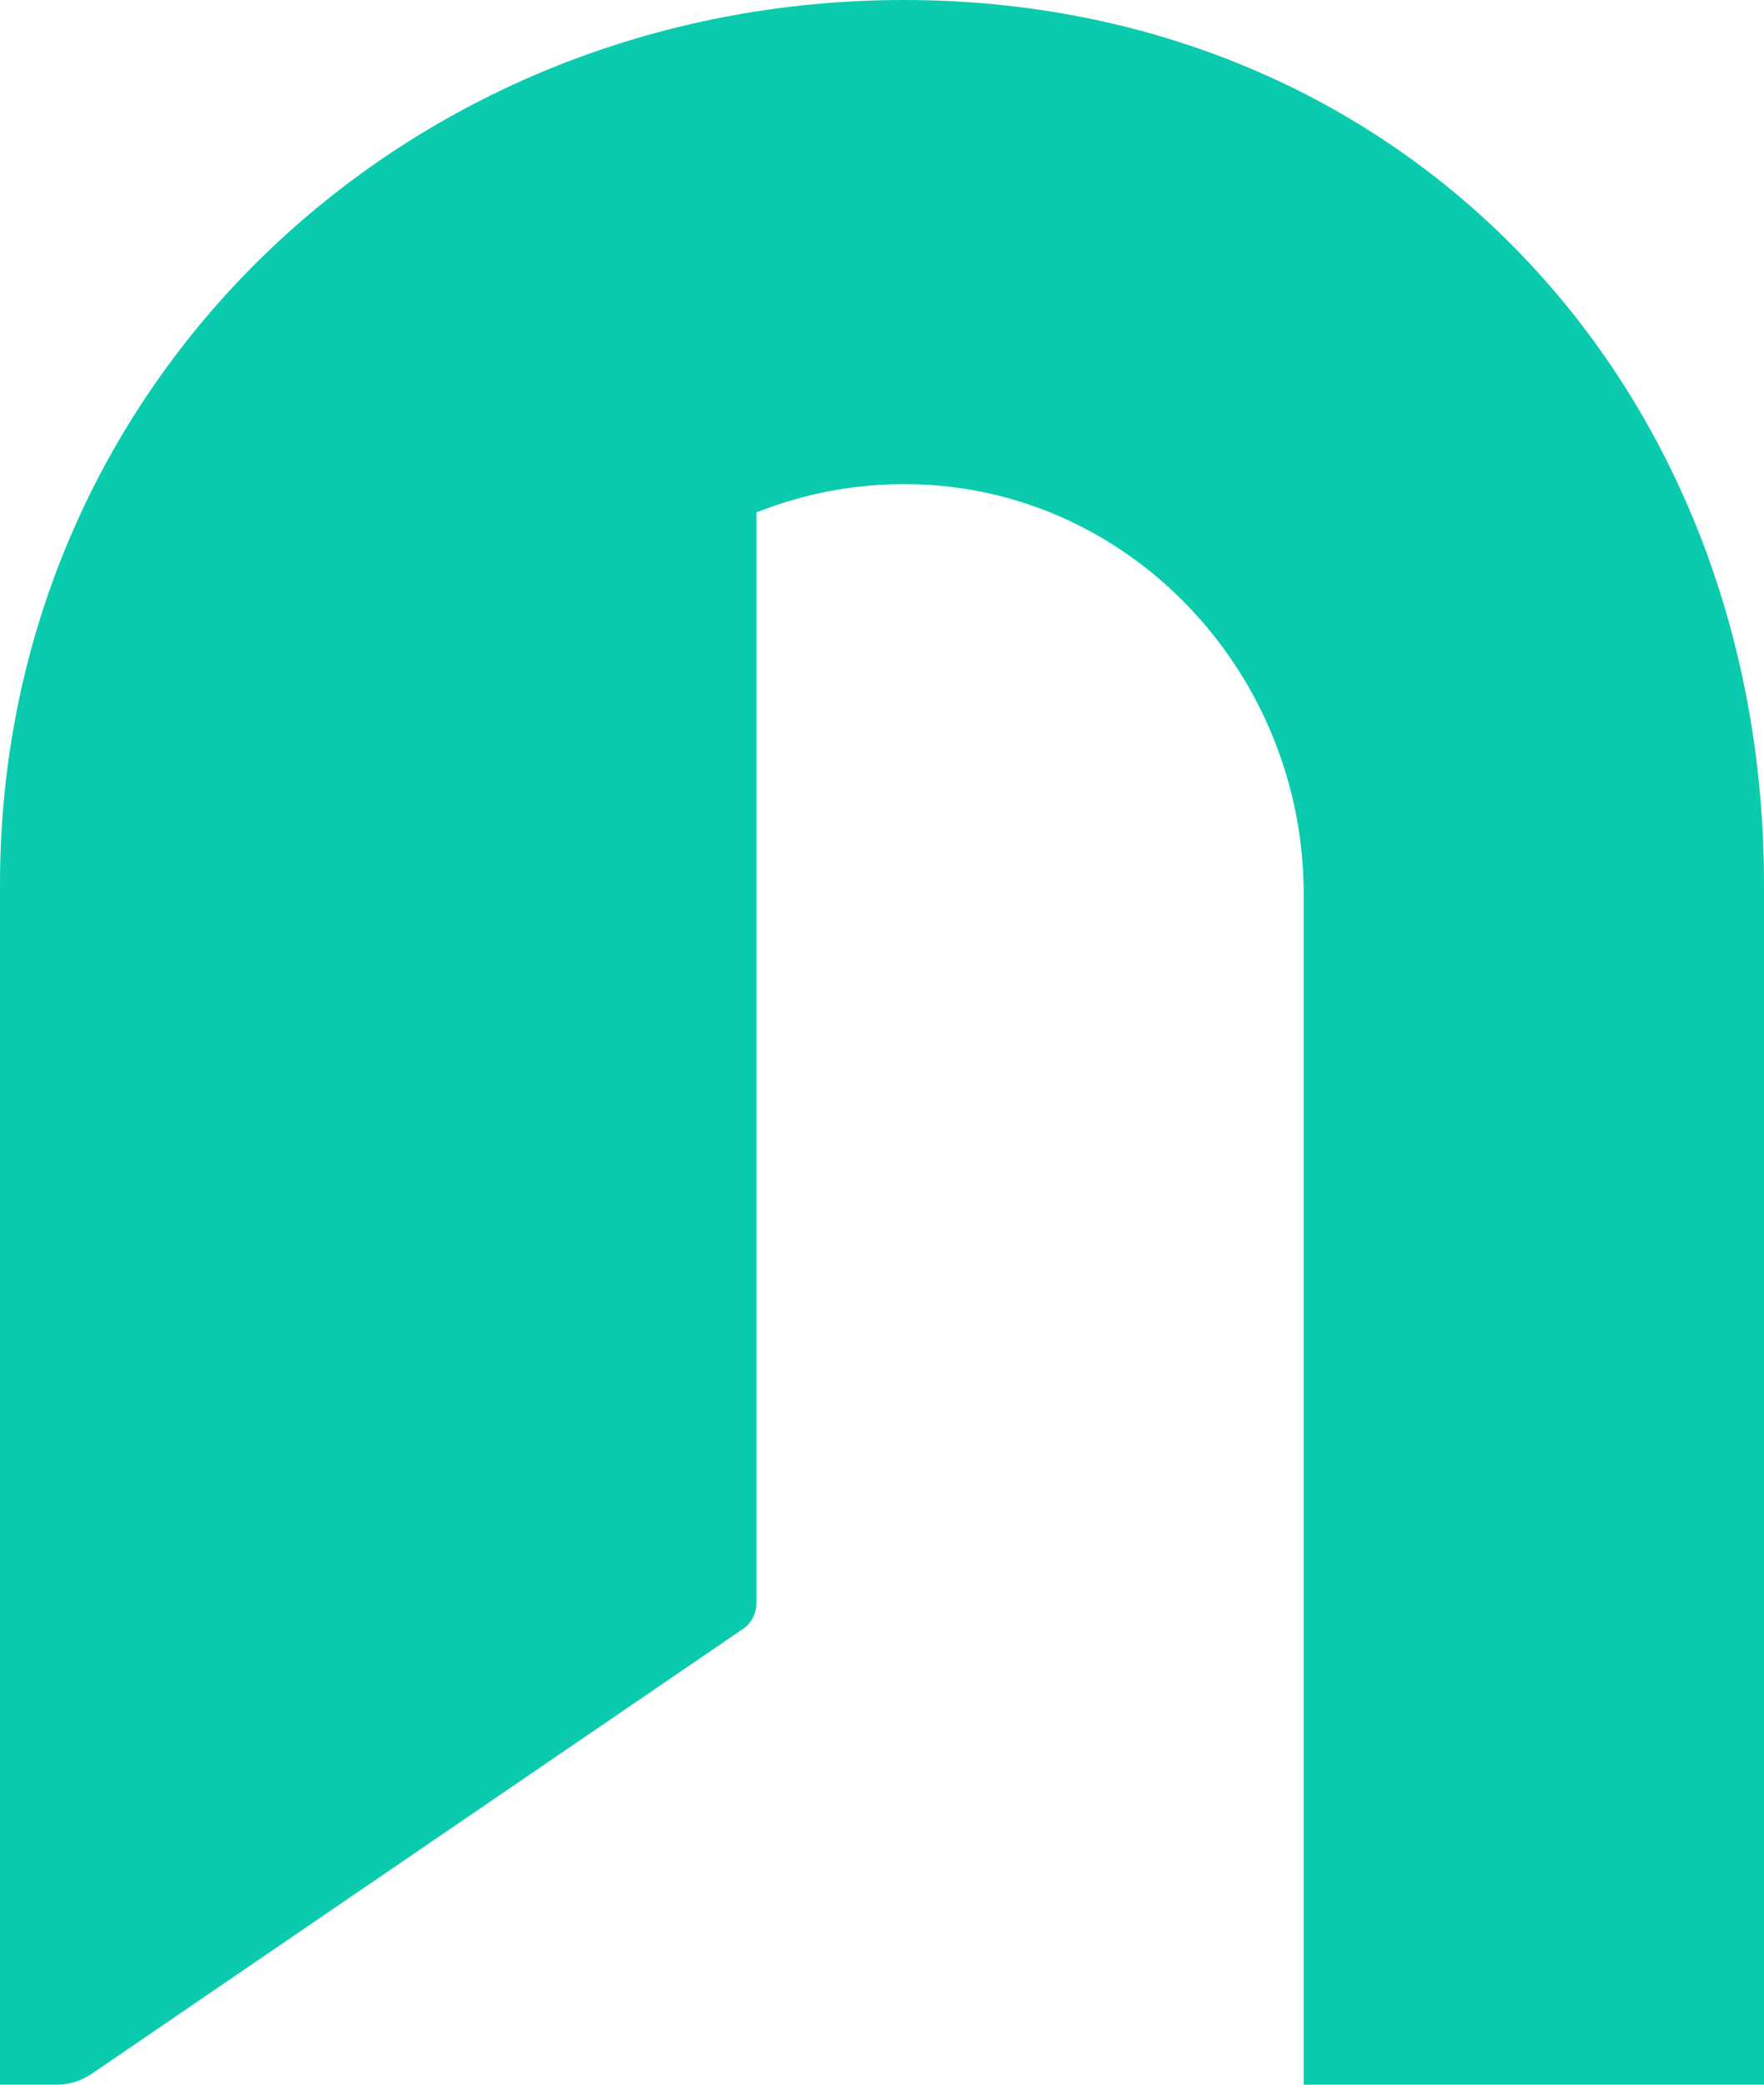 <svg width="55" height="65" viewBox="0 0 55 65" fill="none" xmlns="http://www.w3.org/2000/svg">
<path d="M28.185 0C12.62 0 0 11.968 0 27.575V65H1.769C2.157 65 2.537 64.879 2.852 64.666L23.157 50.795C23.426 50.618 23.583 50.312 23.583 49.996V15.978C25.167 15.347 26.898 15.031 28.722 15.106C35.435 15.393 40.648 21.131 40.648 27.872V65H55V27.575C55 11.968 43.75 0 28.176 0H28.185Z" fill="#0ACBAD"/>
</svg>
